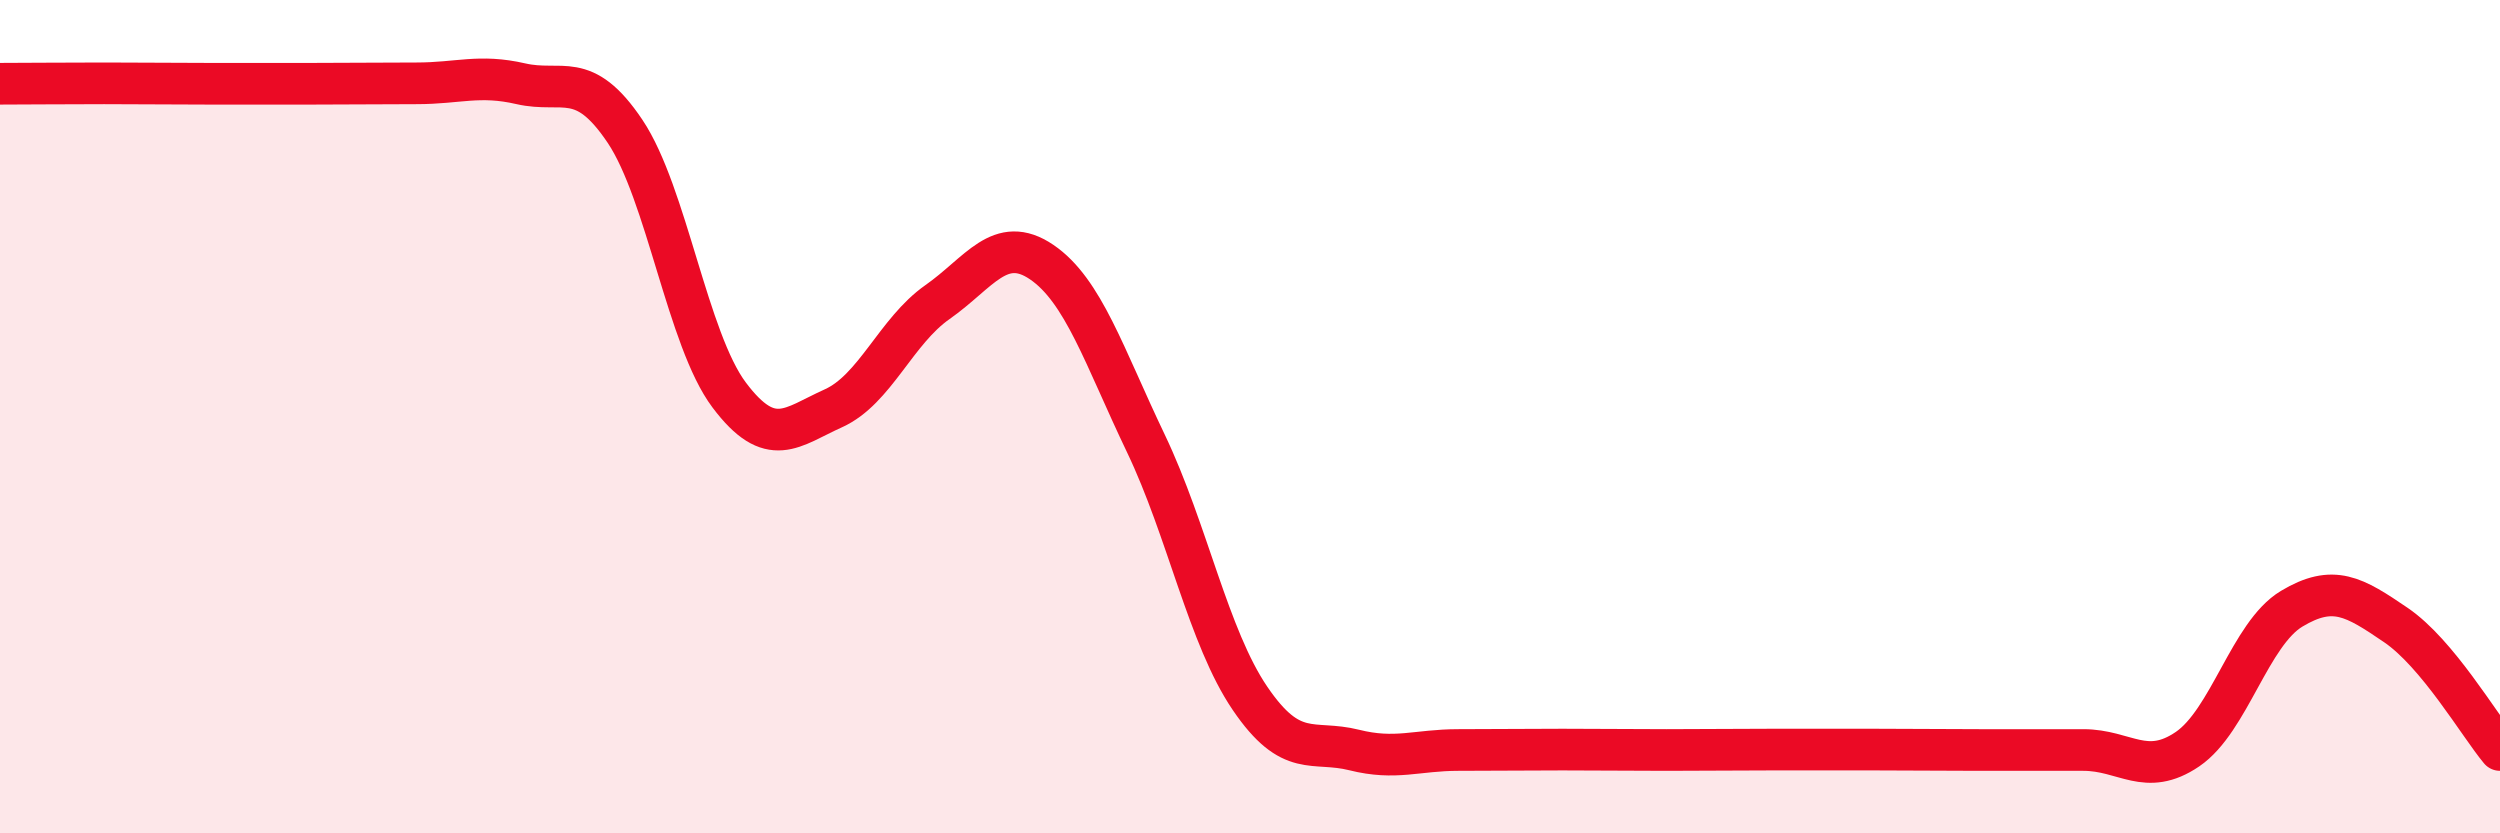 
    <svg width="60" height="20" viewBox="0 0 60 20" xmlns="http://www.w3.org/2000/svg">
      <path
        d="M 0,2.01 C 0.5,2.01 1.5,2 2.5,2 C 3.5,2 4,2.01 5,2.01 C 6,2.01 6.5,2.01 7.5,2.01 C 8.5,2.01 9,2 10,2 C 11,2 11.5,1.78 12.5,2.01 C 13.5,2.24 14,1.66 15,3.15 C 16,4.64 16.5,8.15 17.5,9.48 C 18.5,10.81 19,10.25 20,9.8 C 21,9.35 21.5,7.95 22.5,7.25 C 23.5,6.55 24,5.61 25,6.29 C 26,6.97 26.5,8.55 27.5,10.64 C 28.5,12.73 29,15.29 30,16.76 C 31,18.23 31.5,17.75 32.5,18 C 33.5,18.25 34,18 35,18 C 36,18 36.5,17.99 37.5,17.99 C 38.5,17.99 39,18 40,18 C 41,18 41.5,17.99 42.5,17.99 C 43.5,17.99 44,17.99 45,17.99 C 46,17.99 46.5,18 47.5,18 C 48.5,18 49,18 50,18 C 51,18 51.5,18.66 52.5,17.98 C 53.5,17.3 54,15.21 55,14.61 C 56,14.01 56.5,14.32 57.5,15 C 58.5,15.68 59.5,17.4 60,18L60 20L0 20Z"
        fill="#EB0A25"
        opacity="0.1"
        stroke-linecap="round"
        stroke-linejoin="round"
      />
      <path
        d="M 0,2.01 C 0.5,2.01 1.5,2 2.5,2 C 3.5,2 4,2.01 5,2.01 C 6,2.01 6.5,2.01 7.5,2.01 C 8.5,2.01 9,2 10,2 C 11,2 11.5,1.78 12.5,2.01 C 13.5,2.24 14,1.66 15,3.15 C 16,4.64 16.5,8.15 17.5,9.48 C 18.5,10.81 19,10.25 20,9.8 C 21,9.35 21.5,7.95 22.5,7.25 C 23.5,6.55 24,5.61 25,6.29 C 26,6.97 26.5,8.55 27.5,10.64 C 28.5,12.73 29,15.29 30,16.76 C 31,18.23 31.5,17.75 32.5,18 C 33.5,18.25 34,18 35,18 C 36,18 36.5,17.99 37.5,17.99 C 38.5,17.99 39,18 40,18 C 41,18 41.5,17.99 42.5,17.99 C 43.5,17.99 44,17.99 45,17.99 C 46,17.99 46.5,18 47.5,18 C 48.5,18 49,18 50,18 C 51,18 51.5,18.66 52.5,17.98 C 53.5,17.3 54,15.21 55,14.61 C 56,14.01 56.5,14.32 57.5,15 C 58.5,15.68 59.5,17.4 60,18"
        stroke="#EB0A25"
        stroke-width="1"
        fill="none"
        stroke-linecap="round"
        stroke-linejoin="round"
      />
    </svg>
  